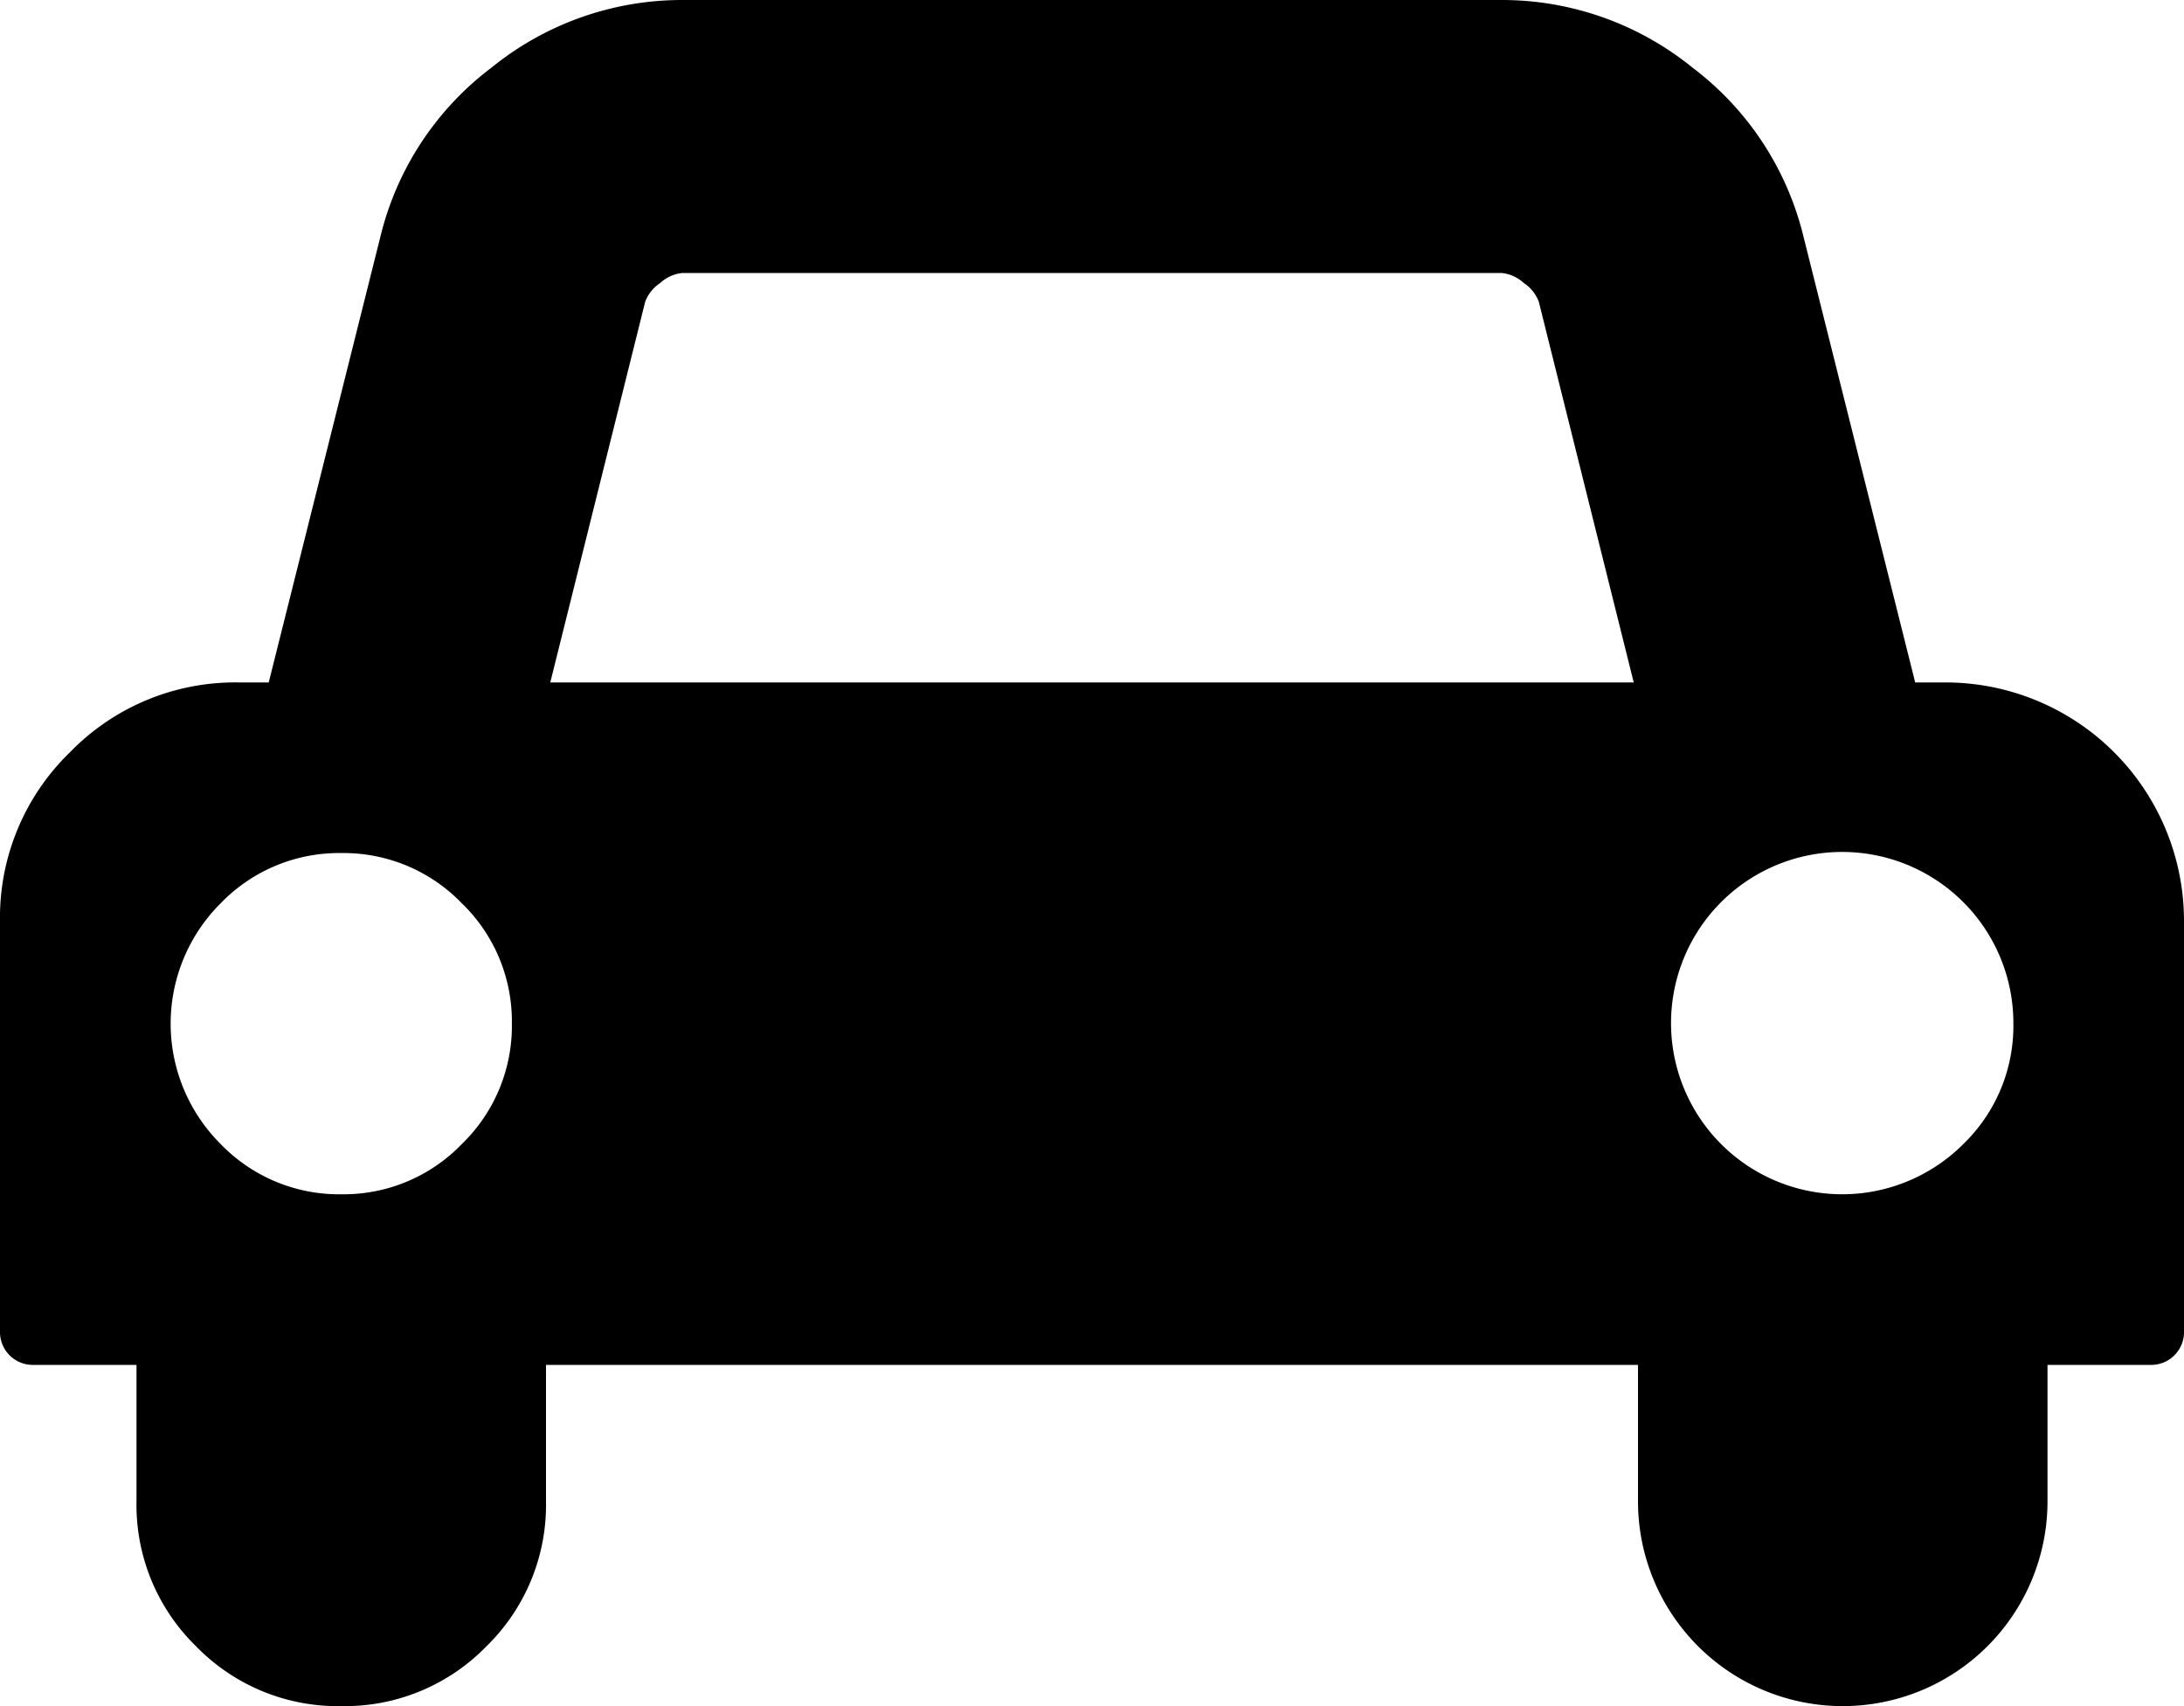 <svg id="Car" xmlns="http://www.w3.org/2000/svg" width="24" height="18.75" viewBox="0 0 24 18.75">
  <path id="Path_836" data-name="Path 836" d="M5.625,11.25a1.805,1.805,0,0,0-.551-1.324A1.805,1.805,0,0,0,3.75,9.375a1.806,1.806,0,0,0-1.324.551,1.867,1.867,0,0,0,0,2.648,1.806,1.806,0,0,0,1.324.551,1.805,1.805,0,0,0,1.324-.551A1.806,1.806,0,0,0,5.625,11.25ZM6.047,7.5H17.953L16.91,3.316a.427.427,0,0,0-.164-.205A.422.422,0,0,0,16.5,3h-9a.422.422,0,0,0-.246.111.427.427,0,0,0-.164.205Zm16.078,3.75a1.881,1.881,0,1,0-.551,1.324A1.806,1.806,0,0,0,22.125,11.25ZM24,10.125v4.5a.361.361,0,0,1-.375.375H22.5v1.5a2.25,2.25,0,1,1-4.5,0V15H6v1.5a2.17,2.17,0,0,1-.656,1.594,2.17,2.17,0,0,1-1.594.656,2.17,2.17,0,0,1-1.594-.656A2.17,2.17,0,0,1,1.5,16.5V15H.375A.361.361,0,0,1,0,14.625v-4.5A2.53,2.53,0,0,1,.768,8.268,2.53,2.53,0,0,1,2.625,7.5h.328l1.23-4.91A3.3,3.3,0,0,1,5.4.744,3.321,3.321,0,0,1,7.5,0h9a3.321,3.321,0,0,1,2.1.744A3.3,3.3,0,0,1,19.816,2.59l1.23,4.91h.328A2.621,2.621,0,0,1,24,10.125Z" transform="translate(0 0)"/>
</svg>
